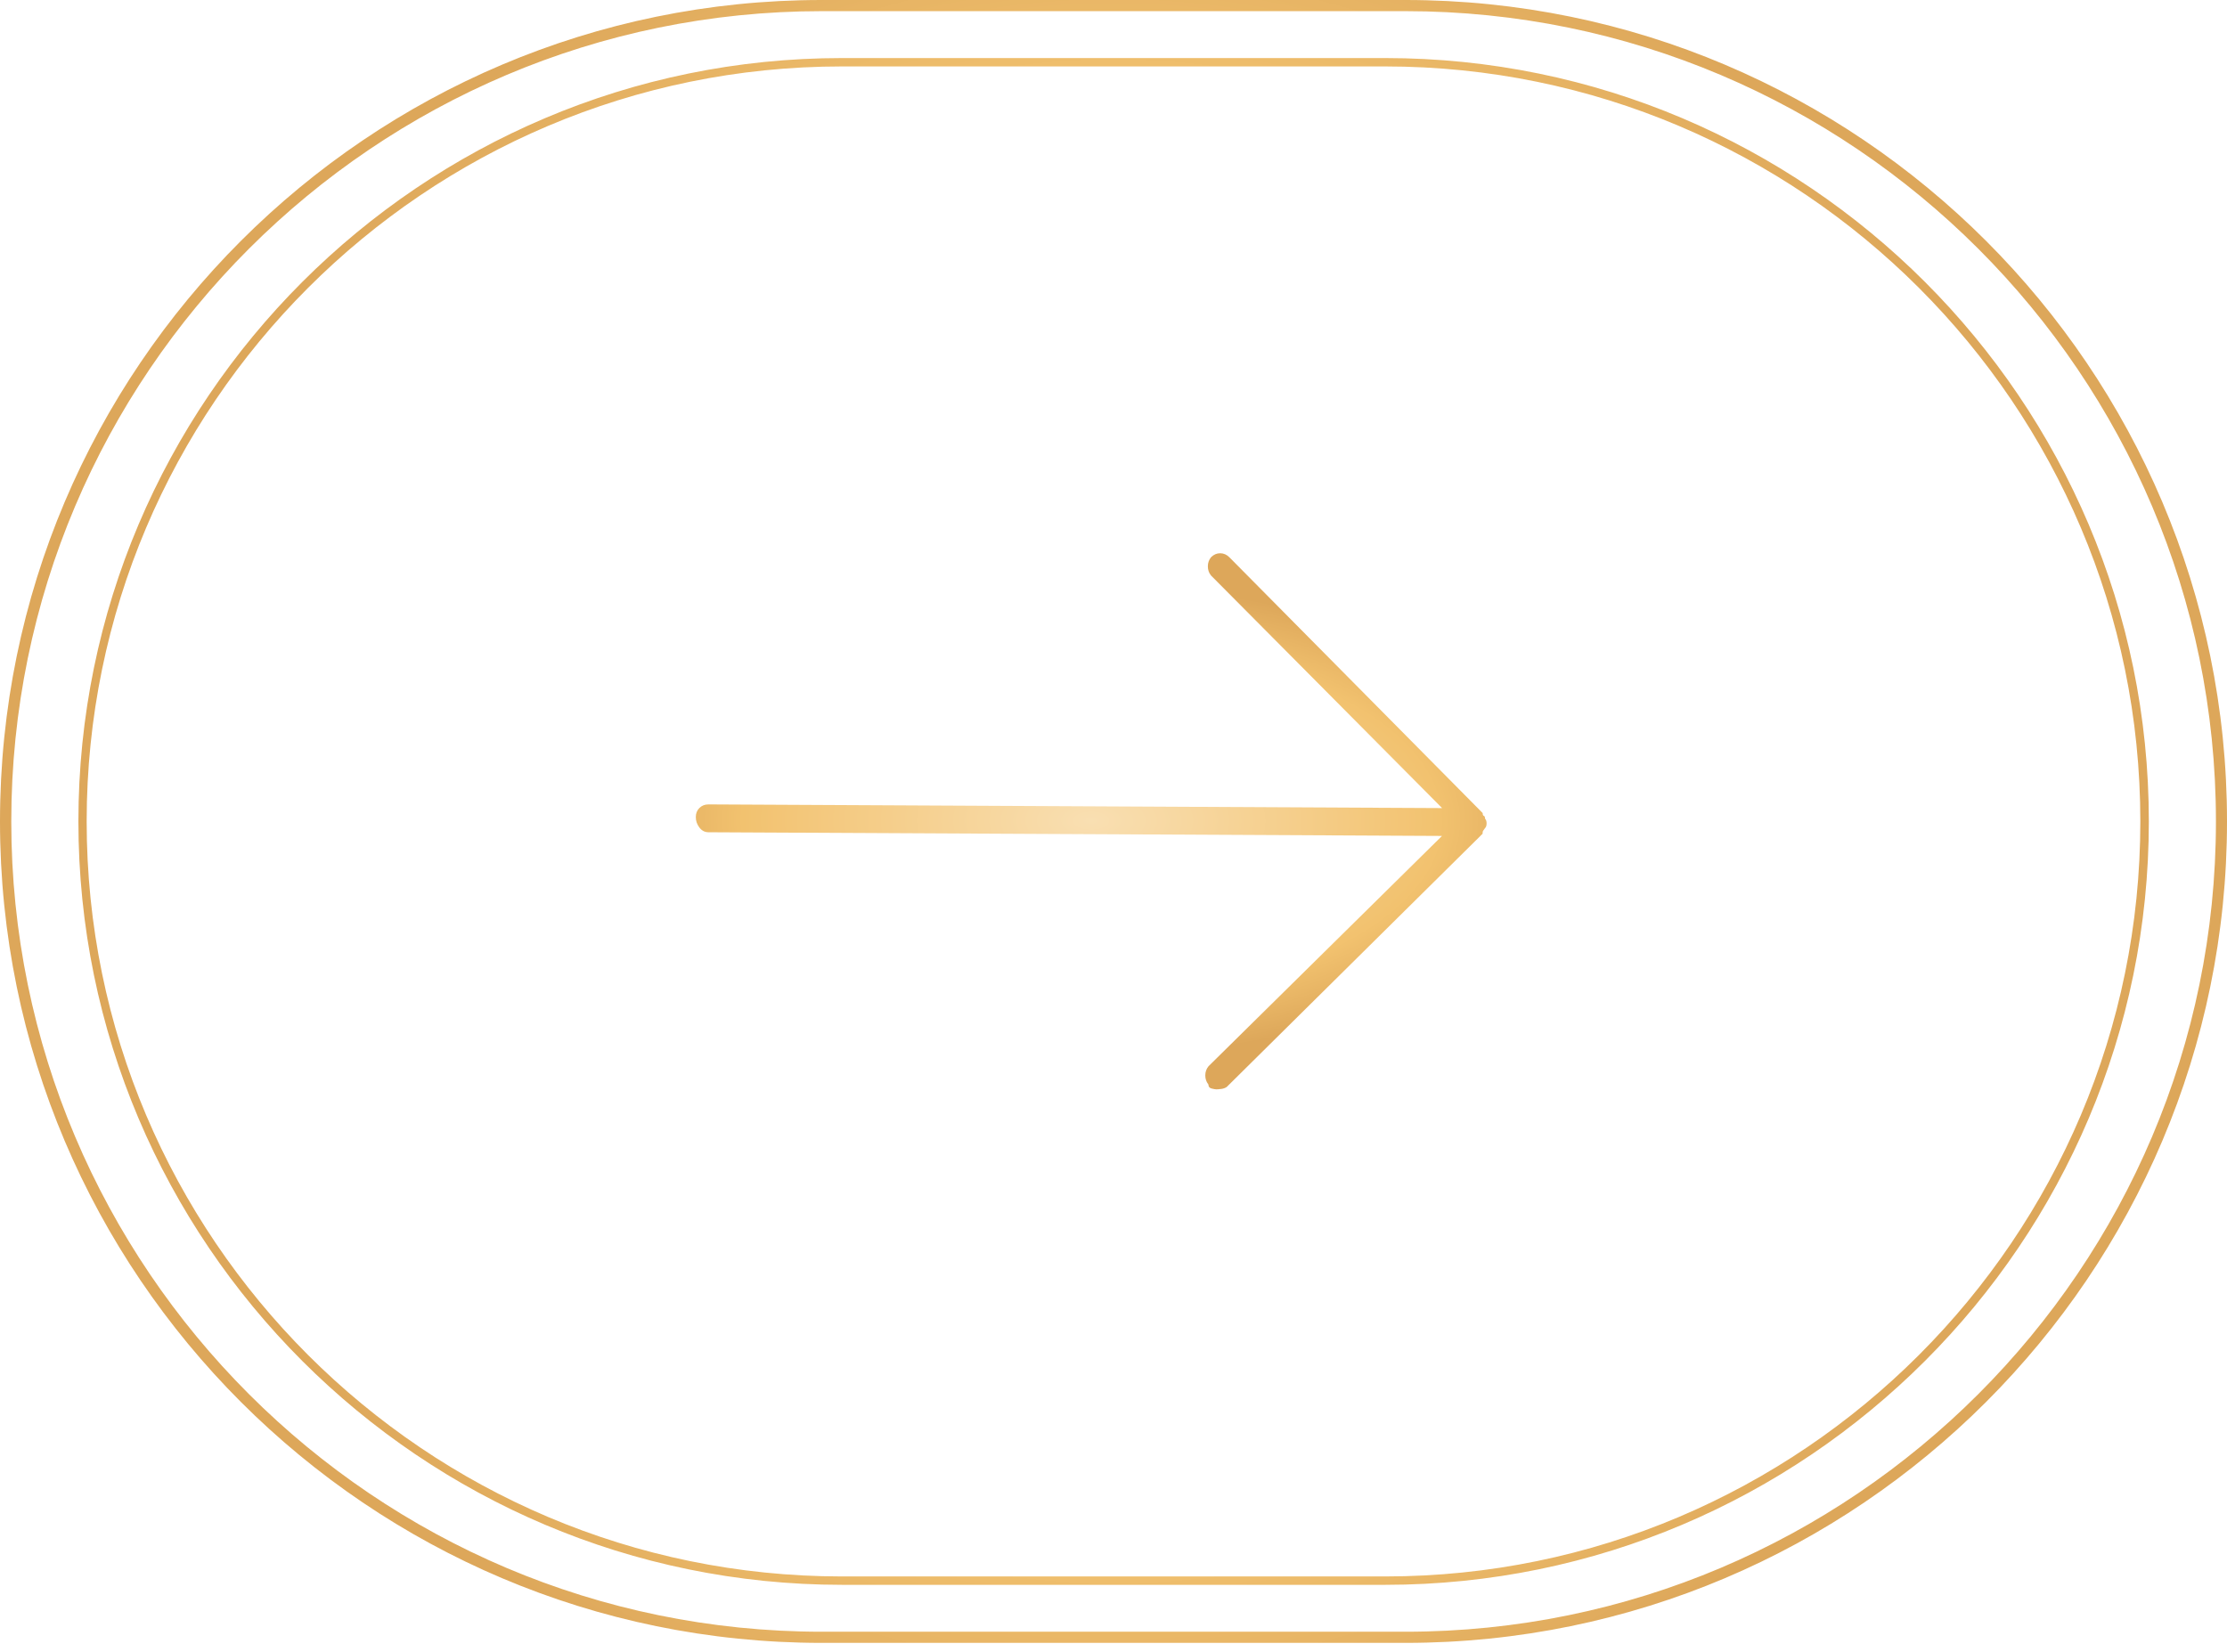 <svg width="93" height="69" viewBox="0 0 93 69" fill="none" xmlns="http://www.w3.org/2000/svg">
<path d="M93 34.312C93 53.231 77.606 68.625 58.688 68.625H34.312C15.393 68.625 0 53.231 0 34.312C0 15.393 15.393 7.62939e-06 34.312 7.62939e-06H58.688C77.606 7.62939e-06 93 15.393 93 34.312ZM0.471 34.312C0.471 52.975 15.655 68.159 34.317 68.159H58.692C77.355 68.159 92.538 52.975 92.538 34.312C92.538 15.65 77.355 0.466 58.692 0.466H34.317C15.655 0.466 0.471 15.65 0.471 34.312ZM89.736 34.312C89.736 51.898 75.429 66.2 57.848 66.2L35.161 66.2C17.576 66.2 3.274 51.893 3.274 34.312C3.274 16.732 17.581 2.425 35.161 2.425H57.848C75.433 2.425 89.736 16.732 89.736 34.312ZM3.619 34.312C3.619 51.702 17.767 65.85 35.157 65.85L57.843 65.85C75.233 65.85 89.381 51.702 89.381 34.312C89.381 16.923 75.233 2.775 57.843 2.775H35.157C17.767 2.775 3.619 16.923 3.619 34.312Z" fill="url(#paint0_radial_969_2163)"/>
<path d="M62.013 34.595C62.058 34.551 62.08 34.484 62.081 34.396C62.081 34.307 62.059 34.241 62.015 34.196C62.016 34.13 61.999 34.091 61.966 34.08C61.933 34.069 61.916 34.03 61.917 33.963L51.339 23.278C51.228 23.167 51.101 23.111 50.957 23.11C50.813 23.109 50.686 23.164 50.575 23.274C50.485 23.384 50.44 23.512 50.44 23.656C50.439 23.799 50.483 23.927 50.571 24.038L60.223 33.755L29.591 33.601C29.436 33.6 29.308 33.65 29.208 33.749C29.108 33.848 29.057 33.975 29.057 34.13C29.056 34.285 29.105 34.429 29.204 34.563C29.303 34.696 29.43 34.763 29.585 34.764L60.218 34.918L50.468 44.538C50.378 44.648 50.334 44.775 50.333 44.919C50.332 45.063 50.376 45.191 50.464 45.302C50.463 45.39 50.507 45.446 50.596 45.468C50.684 45.491 50.751 45.502 50.795 45.503C50.839 45.503 50.906 45.498 50.994 45.487C51.083 45.477 51.161 45.449 51.227 45.405L61.913 34.827C61.913 34.761 61.919 34.722 61.93 34.711C61.941 34.7 61.969 34.661 62.013 34.595Z" fill="url(#paint1_radial_969_2163)"/>
<defs>
<radialGradient id="paint0_radial_969_2163" cx="0" cy="0" r="1" gradientUnits="userSpaceOnUse" gradientTransform="translate(46.502 34.312) rotate(-90) scale(40.86 40.86)">
<stop stop-color="#F9DFB2"/>
<stop offset="0.74" stop-color="#F2C26F"/>
<stop offset="1" stop-color="#DDA75A"/>
</radialGradient>
<radialGradient id="paint1_radial_969_2163" cx="0" cy="0" r="1" gradientUnits="userSpaceOnUse" gradientTransform="translate(45.569 34.279) rotate(0.288) scale(19.663 9.839)">
<stop stop-color="#F9DFB2"/>
<stop offset="0.74" stop-color="#F2C26F"/>
<stop offset="1" stop-color="#DDA75A"/>
</radialGradient>
</defs>
</svg>
